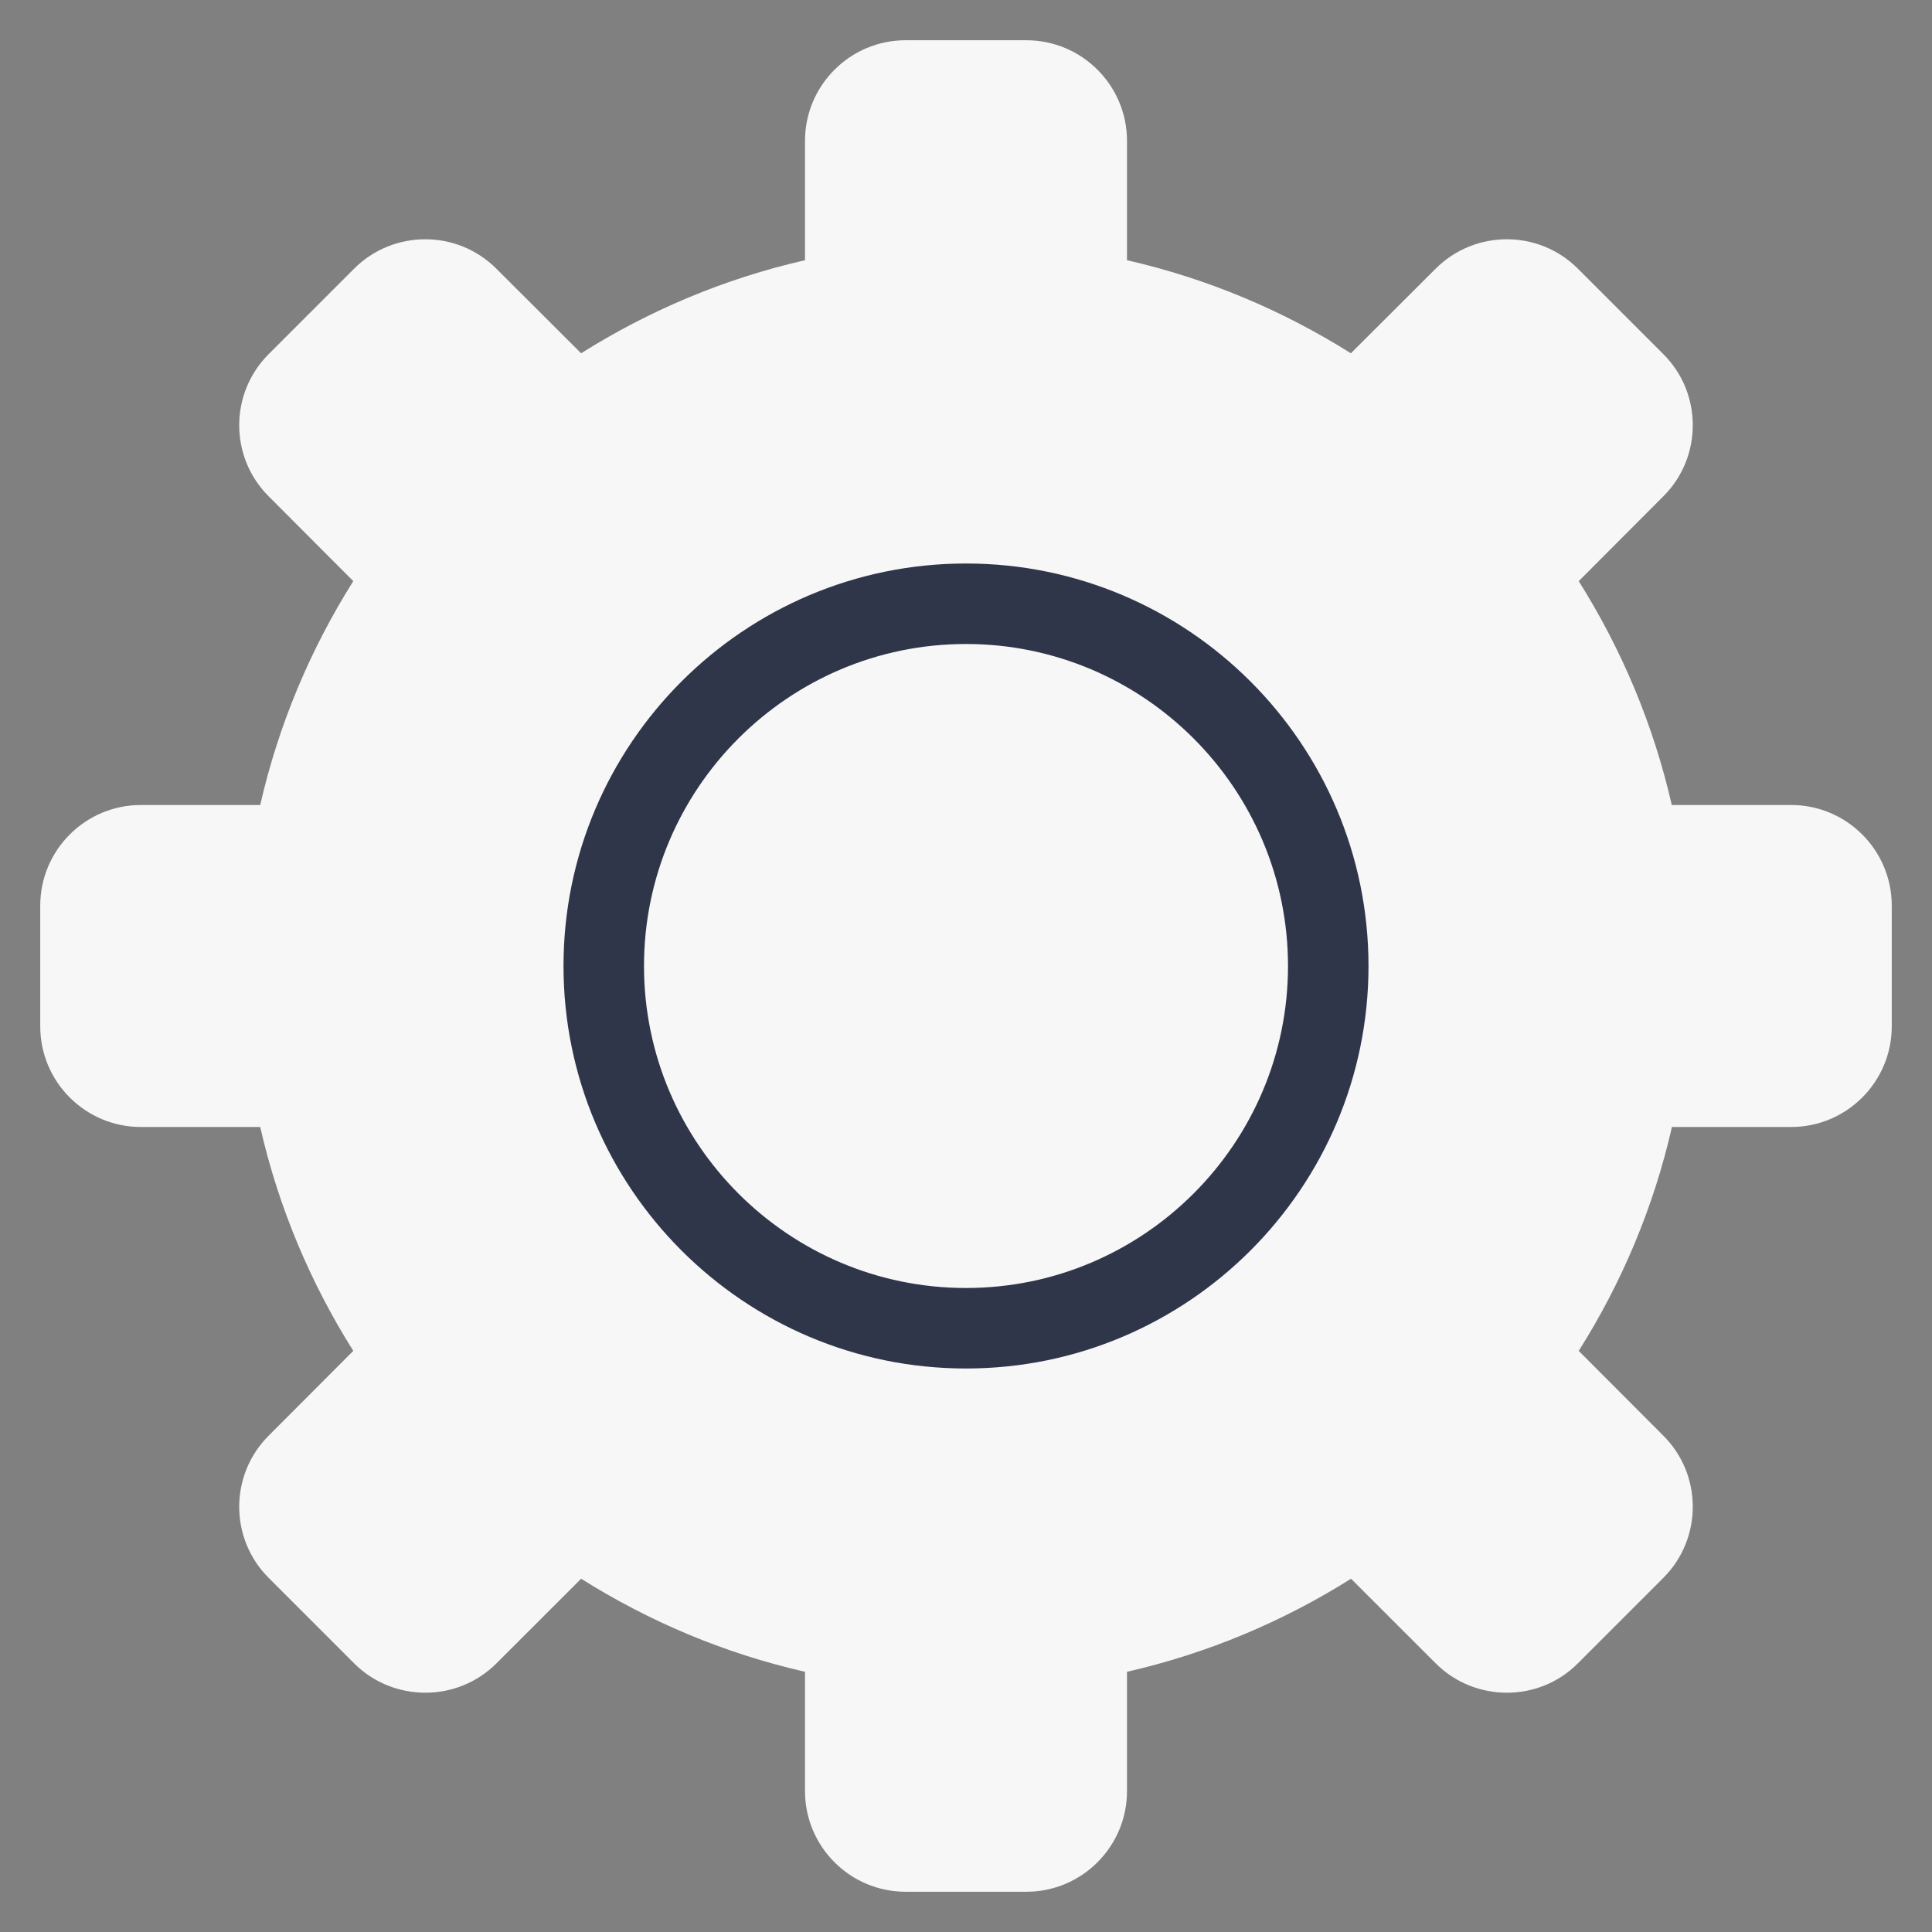 <?xml version="1.0" encoding="UTF-8"?>
<svg xmlns="http://www.w3.org/2000/svg" xmlns:xlink="http://www.w3.org/1999/xlink" viewBox="0 0 48 48" width="48px" height="48px">
<rect x="0" y="0" width="48" height="48" fill="#808080" stroke="none"/>
<g id="surface8789656">
<path style=" stroke:none;fill-rule:nonzero;fill:rgb(96.863%,96.863%,96.863%);fill-opacity:1;" d="M 44.5 20 L 41.535 20 C 41.078 17.996 40.285 16.125 39.223 14.438 L 41.324 12.332 C 42.301 11.359 42.301 9.77 41.324 8.797 L 39.203 6.676 C 38.227 5.699 36.641 5.703 35.668 6.676 L 33.562 8.777 C 31.875 7.715 30.004 6.922 28 6.465 L 28 3.5 C 28 2.121 26.879 1 25.5 1 L 22.5 1 C 21.121 1 20 2.121 20 3.5 L 20 6.465 C 17.996 6.922 16.125 7.715 14.438 8.777 L 12.332 6.676 C 11.355 5.699 9.77 5.703 8.797 6.676 L 6.676 8.797 C 5.699 9.773 5.699 11.359 6.676 12.332 L 8.777 14.438 C 7.715 16.125 6.922 17.996 6.465 20 L 3.5 20 C 2.121 20 1 21.121 1 22.5 L 1 25.5 C 1 26.879 2.121 28 3.5 28 L 6.465 28 C 6.922 30.004 7.715 31.875 8.777 33.562 L 6.676 35.668 C 5.699 36.641 5.699 38.23 6.676 39.203 L 8.797 41.324 C 9.285 41.812 9.926 42.055 10.566 42.055 C 11.207 42.055 11.848 41.812 12.336 41.324 L 14.438 39.223 C 16.125 40.285 17.996 41.078 20 41.535 L 20 44.5 C 20 45.879 21.121 47 22.5 47 L 25.5 47 C 26.879 47 28 45.879 28 44.5 L 28 41.535 C 30.004 41.078 31.879 40.285 33.566 39.223 L 35.668 41.324 C 36.156 41.812 36.797 42.055 37.438 42.055 C 38.078 42.055 38.719 41.812 39.203 41.324 L 41.324 39.203 C 42.301 38.227 42.301 36.641 41.324 35.668 L 39.223 33.562 C 40.289 31.875 41.082 30.004 41.539 28 L 44.5 28 C 45.879 28 47 26.879 47 25.5 L 47 22.5 C 47 21.121 45.879 20 44.5 20 Z M 44.5 20 "/>
<path style=" stroke:none;fill-rule:nonzero;fill:rgb(18.824%,21.176%,28.627%);fill-opacity:1;" d="M 24 34 C 18.484 34 14 29.516 14 24 C 14 18.484 18.484 14 24 14 C 29.516 14 34 18.484 34 24 C 34 29.516 29.516 34 24 34 Z M 24 16 C 19.59 16 16 19.59 16 24 C 16 28.41 19.59 32 24 32 C 28.41 32 32 28.41 32 24 C 32 19.59 28.41 16 24 16 Z M 24 16 "/>
</g>
</svg>
